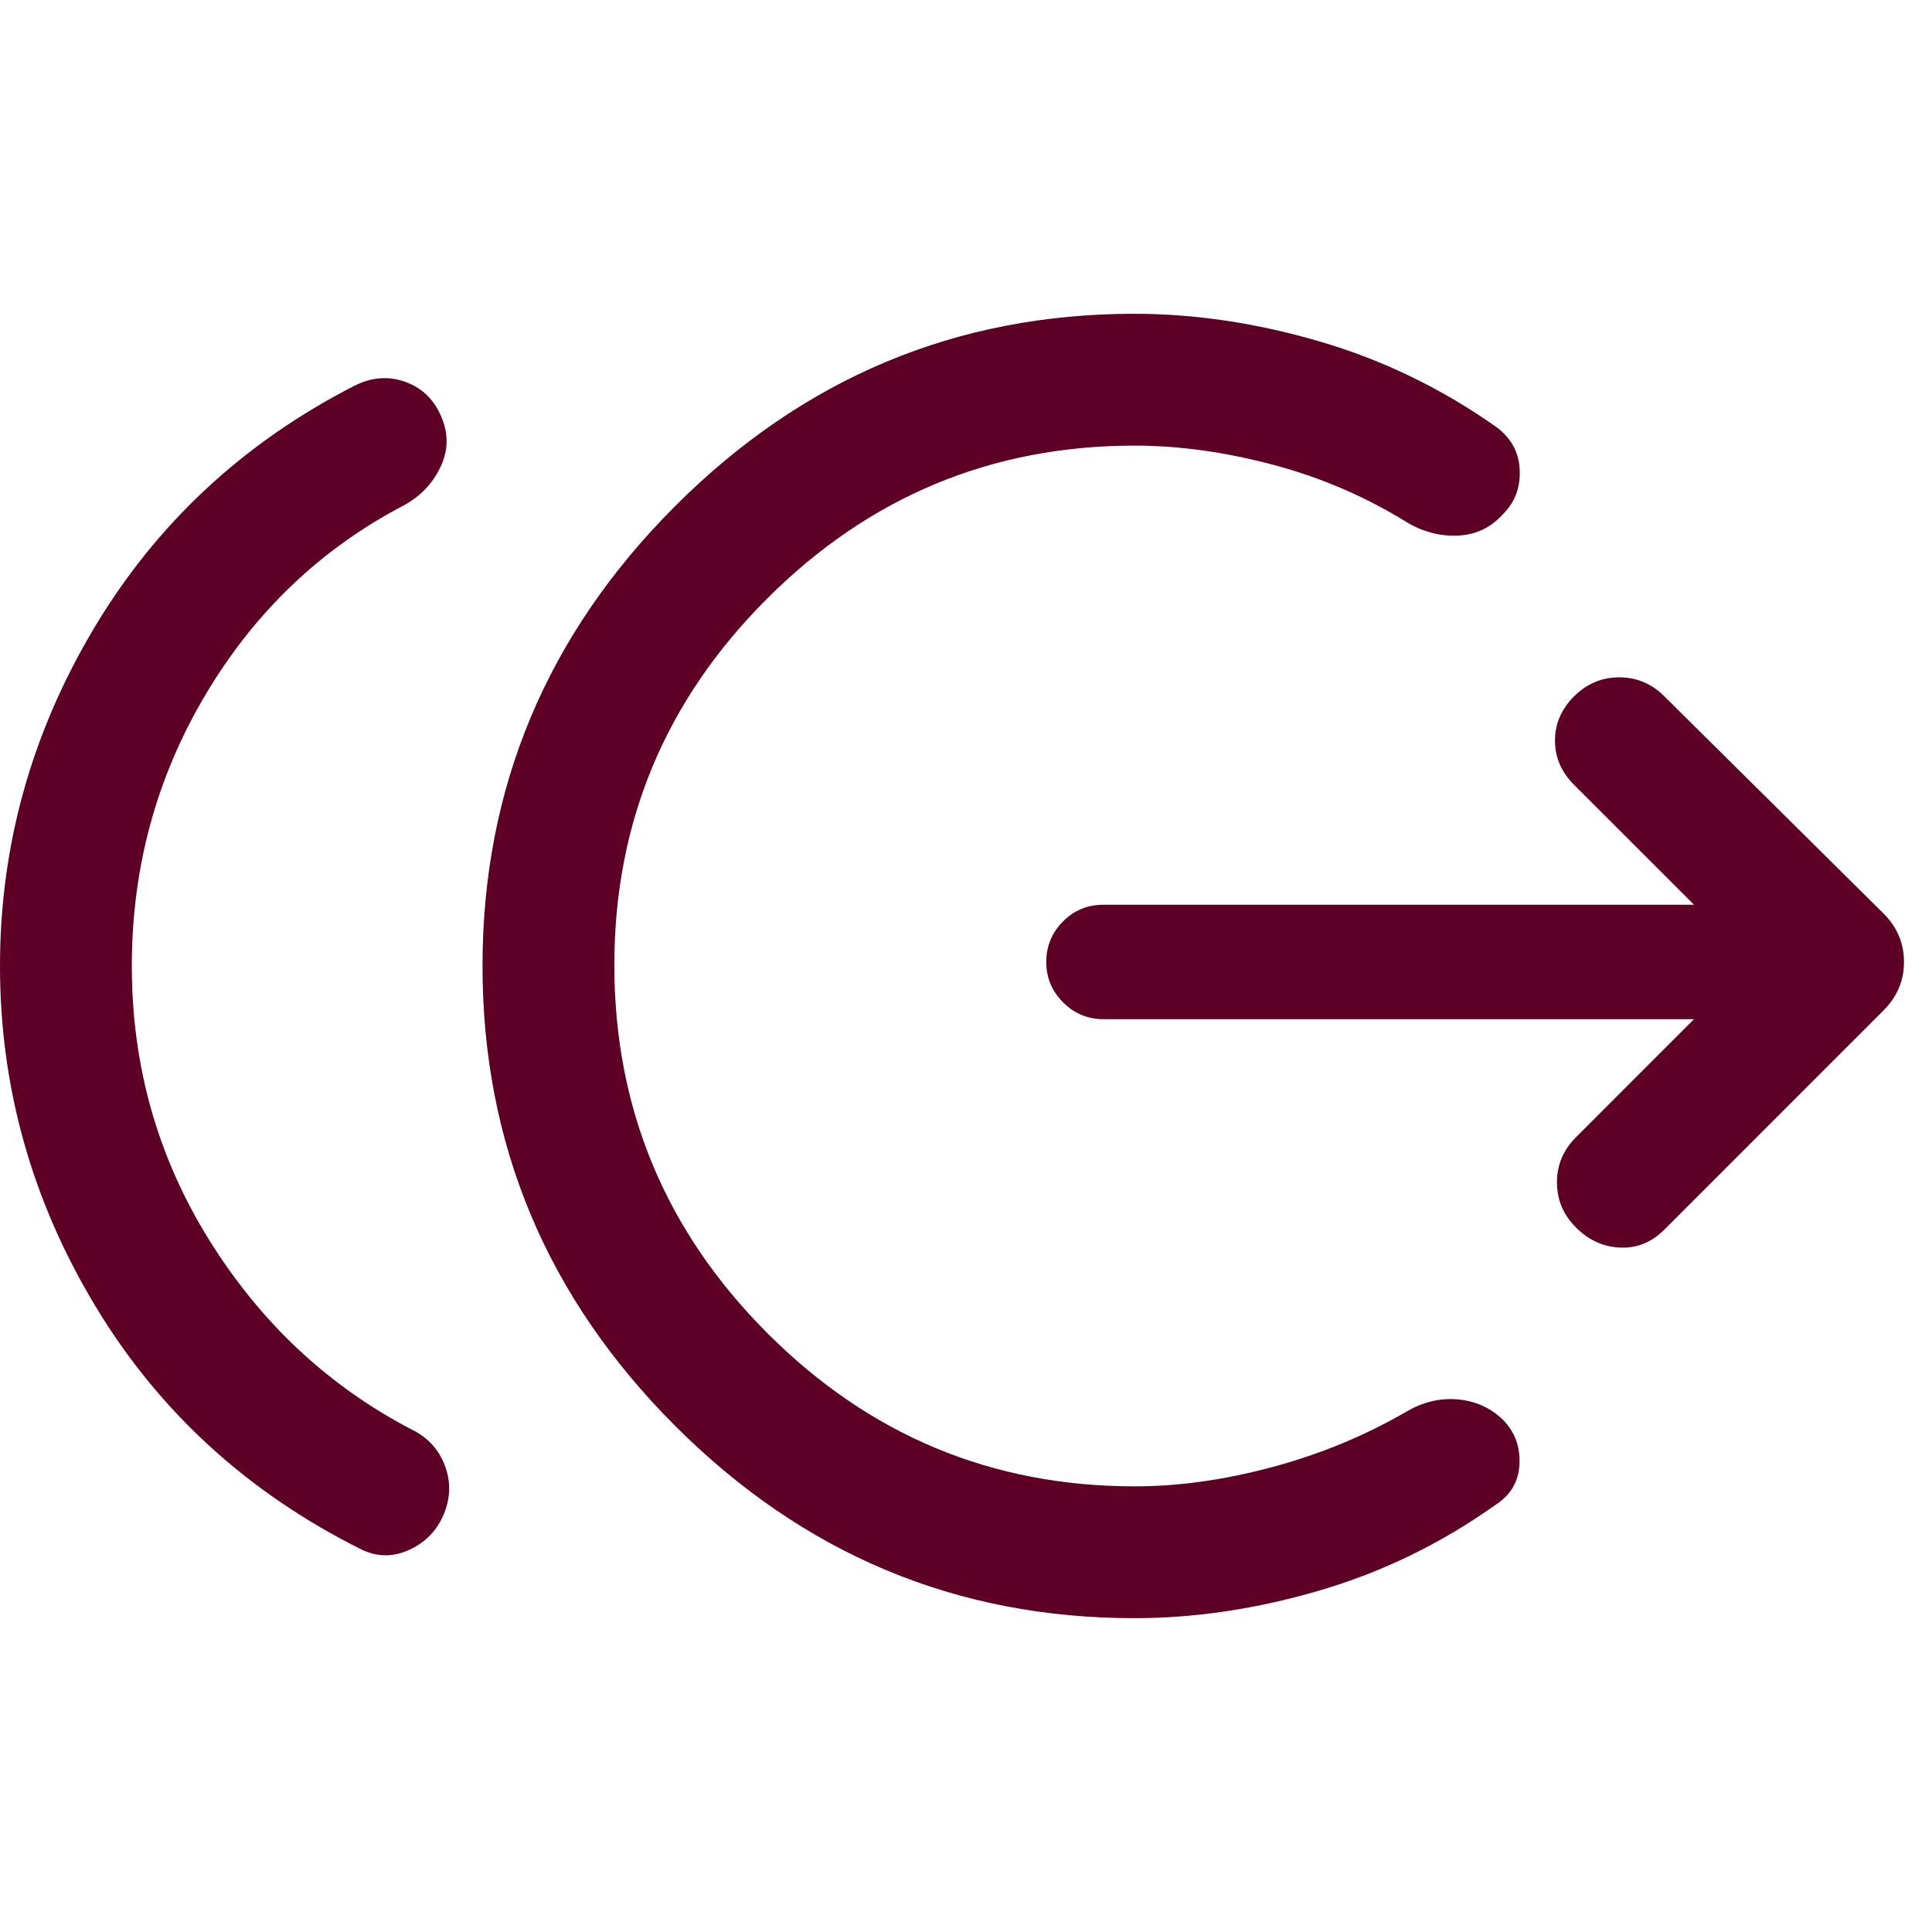 <svg width="48" height="48" viewBox="0 0 48 48" fill="none" xmlns="http://www.w3.org/2000/svg">
<path d="M3.275 24C3.275 26.478 3.915 28.746 5.196 30.805C6.477 32.865 8.155 34.436 10.232 35.518C10.622 35.709 10.895 36.004 11.049 36.402C11.203 36.801 11.196 37.203 11.03 37.61C10.863 38.016 10.58 38.313 10.181 38.499C9.783 38.686 9.388 38.688 8.998 38.505C6.165 37.097 3.957 35.081 2.374 32.457C0.791 29.833 0 27.014 0 24C0 21.019 0.777 18.225 2.33 15.617C3.883 13.01 6.043 10.998 8.81 9.582C9.242 9.366 9.668 9.337 10.088 9.494C10.508 9.652 10.805 9.95 10.979 10.39C11.146 10.797 11.134 11.201 10.943 11.604C10.751 12.006 10.456 12.319 10.057 12.543C7.989 13.618 6.342 15.185 5.115 17.244C3.888 19.304 3.275 21.556 3.275 24ZM28.18 40.203C23.757 40.203 19.953 38.608 16.767 35.418C13.581 32.228 11.988 28.422 11.988 24C11.988 19.578 13.581 15.771 16.767 12.581C19.953 9.391 23.757 7.796 28.18 7.796C29.689 7.796 31.227 8.026 32.794 8.486C34.362 8.945 35.825 9.655 37.184 10.615C37.549 10.89 37.74 11.245 37.757 11.681C37.773 12.117 37.636 12.48 37.346 12.77C37.047 13.102 36.68 13.281 36.244 13.305C35.808 13.33 35.387 13.226 34.98 12.992C33.946 12.348 32.831 11.867 31.637 11.549C30.443 11.231 29.294 11.071 28.192 11.071C24.64 11.071 21.598 12.337 19.064 14.867C16.53 17.397 15.263 20.433 15.263 23.976C15.263 27.535 16.53 30.583 19.064 33.121C21.598 35.659 24.64 36.928 28.192 36.928C29.286 36.928 30.431 36.767 31.625 36.445C32.819 36.123 33.934 35.66 34.968 35.057C35.375 34.824 35.796 34.728 36.232 34.769C36.668 34.811 37.039 34.981 37.346 35.279C37.636 35.578 37.771 35.943 37.751 36.375C37.73 36.807 37.533 37.144 37.16 37.385C35.809 38.345 34.352 39.055 32.788 39.514C31.225 39.974 29.689 40.203 28.18 40.203ZM42.087 25.321H27.416C27.026 25.321 26.691 25.182 26.413 24.904C26.134 24.625 25.994 24.291 25.994 23.9C25.994 23.509 26.132 23.175 26.407 22.896C26.681 22.618 27.018 22.478 27.416 22.478H42.087L39.106 19.498C38.791 19.182 38.633 18.816 38.633 18.4C38.633 17.984 38.791 17.618 39.106 17.302C39.422 16.986 39.797 16.828 40.23 16.828C40.662 16.828 41.036 16.986 41.352 17.302L46.794 22.694C47.135 23.034 47.304 23.436 47.304 23.9C47.304 24.364 47.135 24.765 46.794 25.105L41.352 30.548C41.036 30.864 40.67 31.013 40.255 30.996C39.839 30.98 39.472 30.814 39.157 30.498C38.84 30.182 38.682 29.808 38.682 29.375C38.682 28.942 38.84 28.568 39.157 28.252L42.087 25.321Z" fill="#5E0025"/>
</svg>
